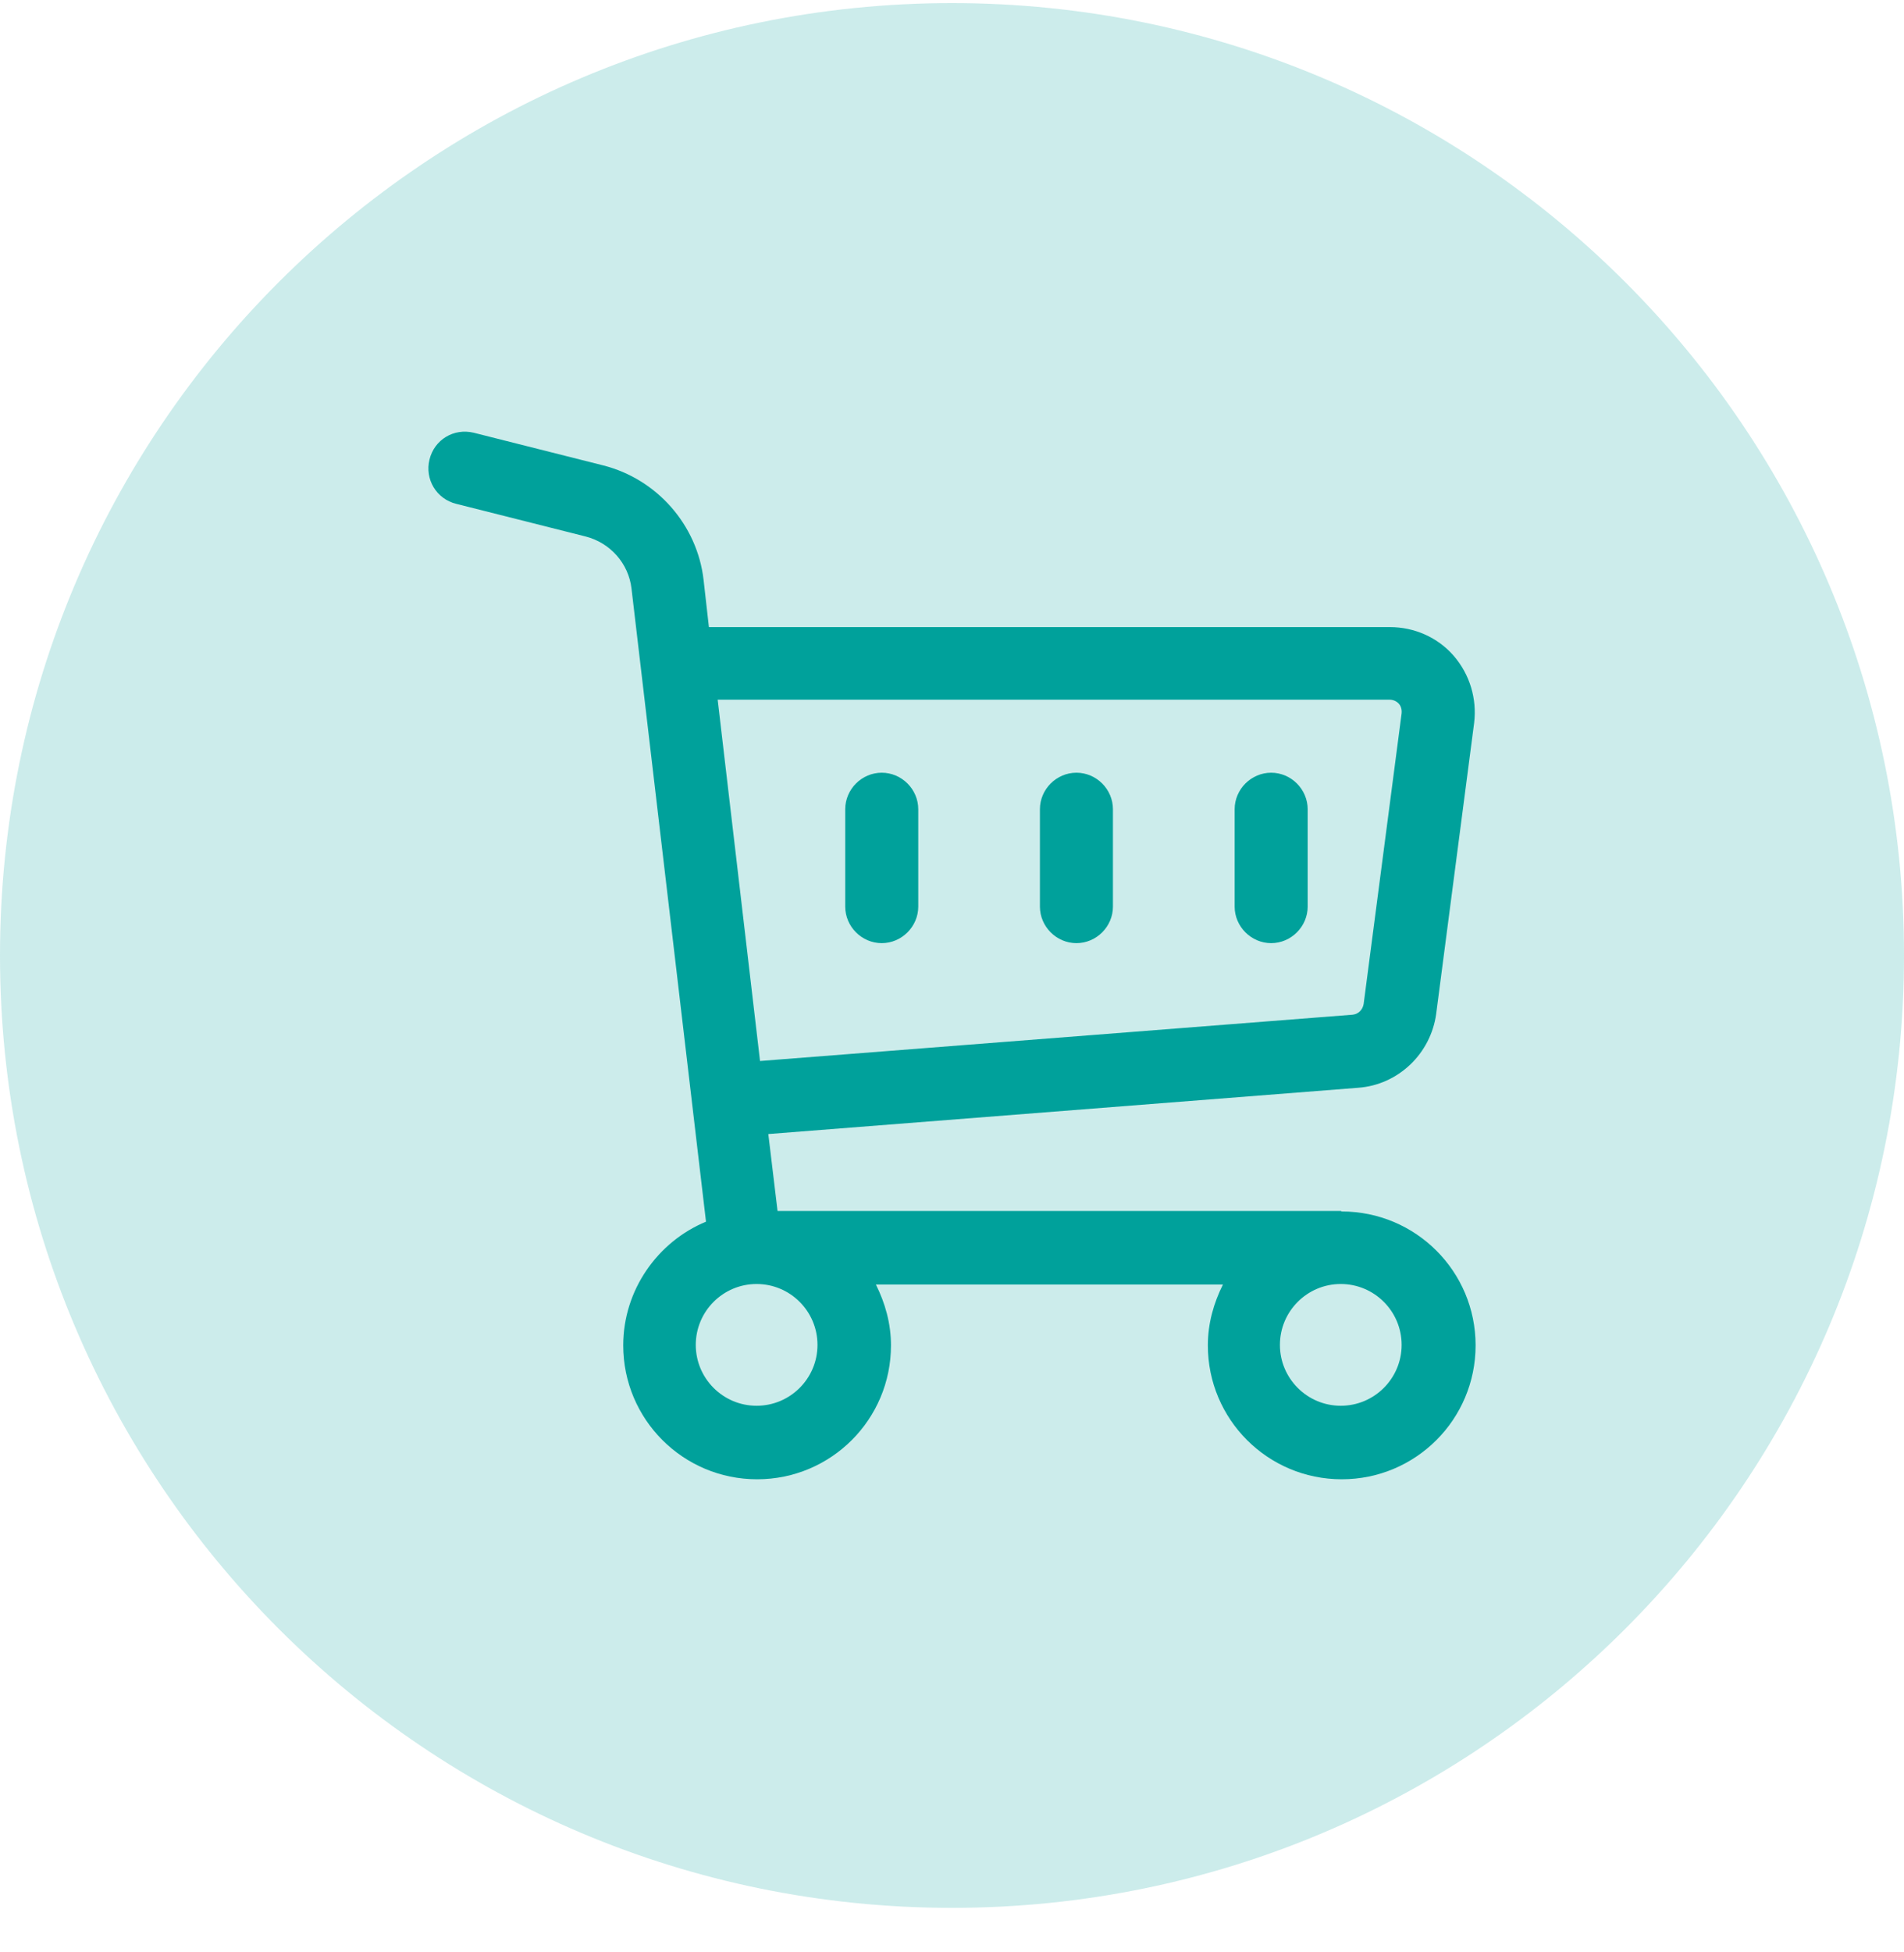 <svg width="40" height="41" viewBox="0 0 40 41" fill="none" xmlns="http://www.w3.org/2000/svg">
	<path d="M40 20.065C40 9.019 31.046 0.065 20 0.065C8.954 0.065 0 9.019 0 20.065C0 31.111 8.954 40.065 20 40.065C31.046 40.065 40 31.111 40 20.065Z" fill="#00A19B" fill-opacity="0.2"/>
	<path d="M28.167 25.43H16.335L16.141 23.815L28.535 22.843C29.374 22.782 30.059 22.127 30.172 21.289L30.969 15.183C31.031 14.672 30.877 14.161 30.54 13.772C30.202 13.383 29.712 13.169 29.2 13.169H14.893L14.781 12.177C14.648 11.021 13.799 10.06 12.674 9.774L9.954 9.088C9.534 8.986 9.125 9.232 9.023 9.651C8.921 10.06 9.166 10.479 9.586 10.581L12.306 11.267C12.817 11.399 13.206 11.829 13.267 12.361L14.832 25.655C13.819 26.075 13.093 27.087 13.093 28.253C13.093 29.807 14.351 31.065 15.906 31.065C17.46 31.065 18.718 29.807 18.718 28.253C18.718 27.793 18.595 27.363 18.401 26.975H25.692C25.498 27.363 25.375 27.793 25.375 28.253C25.375 29.807 26.633 31.065 28.188 31.065C29.742 31.065 31 29.807 31 28.253C31 26.698 29.742 25.441 28.188 25.441L28.167 25.43ZM29.19 14.693C29.292 14.693 29.354 14.744 29.384 14.774C29.415 14.805 29.456 14.877 29.446 14.979L28.648 21.084C28.627 21.207 28.535 21.299 28.413 21.309L15.967 22.281L15.077 14.693H29.19ZM17.174 28.243C17.174 28.948 16.601 29.521 15.895 29.521C15.19 29.521 14.617 28.948 14.617 28.243C14.617 27.537 15.19 26.964 15.895 26.964C16.601 26.964 17.174 27.537 17.174 28.243ZM28.167 29.521C27.462 29.521 26.889 28.948 26.889 28.243C26.889 27.537 27.462 26.964 28.167 26.964C28.873 26.964 29.446 27.537 29.446 28.243C29.446 28.948 28.873 29.521 28.167 29.521ZM25.938 19.039V16.994C25.938 16.574 26.286 16.227 26.705 16.227C27.124 16.227 27.472 16.574 27.472 16.994V19.039C27.472 19.458 27.124 19.806 26.705 19.806C26.286 19.806 25.938 19.458 25.938 19.039ZM21.847 19.039V16.994C21.847 16.574 22.195 16.227 22.614 16.227C23.034 16.227 23.381 16.574 23.381 16.994V19.039C23.381 19.458 23.034 19.806 22.614 19.806C22.195 19.806 21.847 19.458 21.847 19.039ZM17.757 19.039V16.994C17.757 16.574 18.104 16.227 18.524 16.227C18.943 16.227 19.291 16.574 19.291 16.994V19.039C19.291 19.458 18.943 19.806 18.524 19.806C18.104 19.806 17.757 19.458 17.757 19.039Z" fill="#00A19B"/>
</svg>
